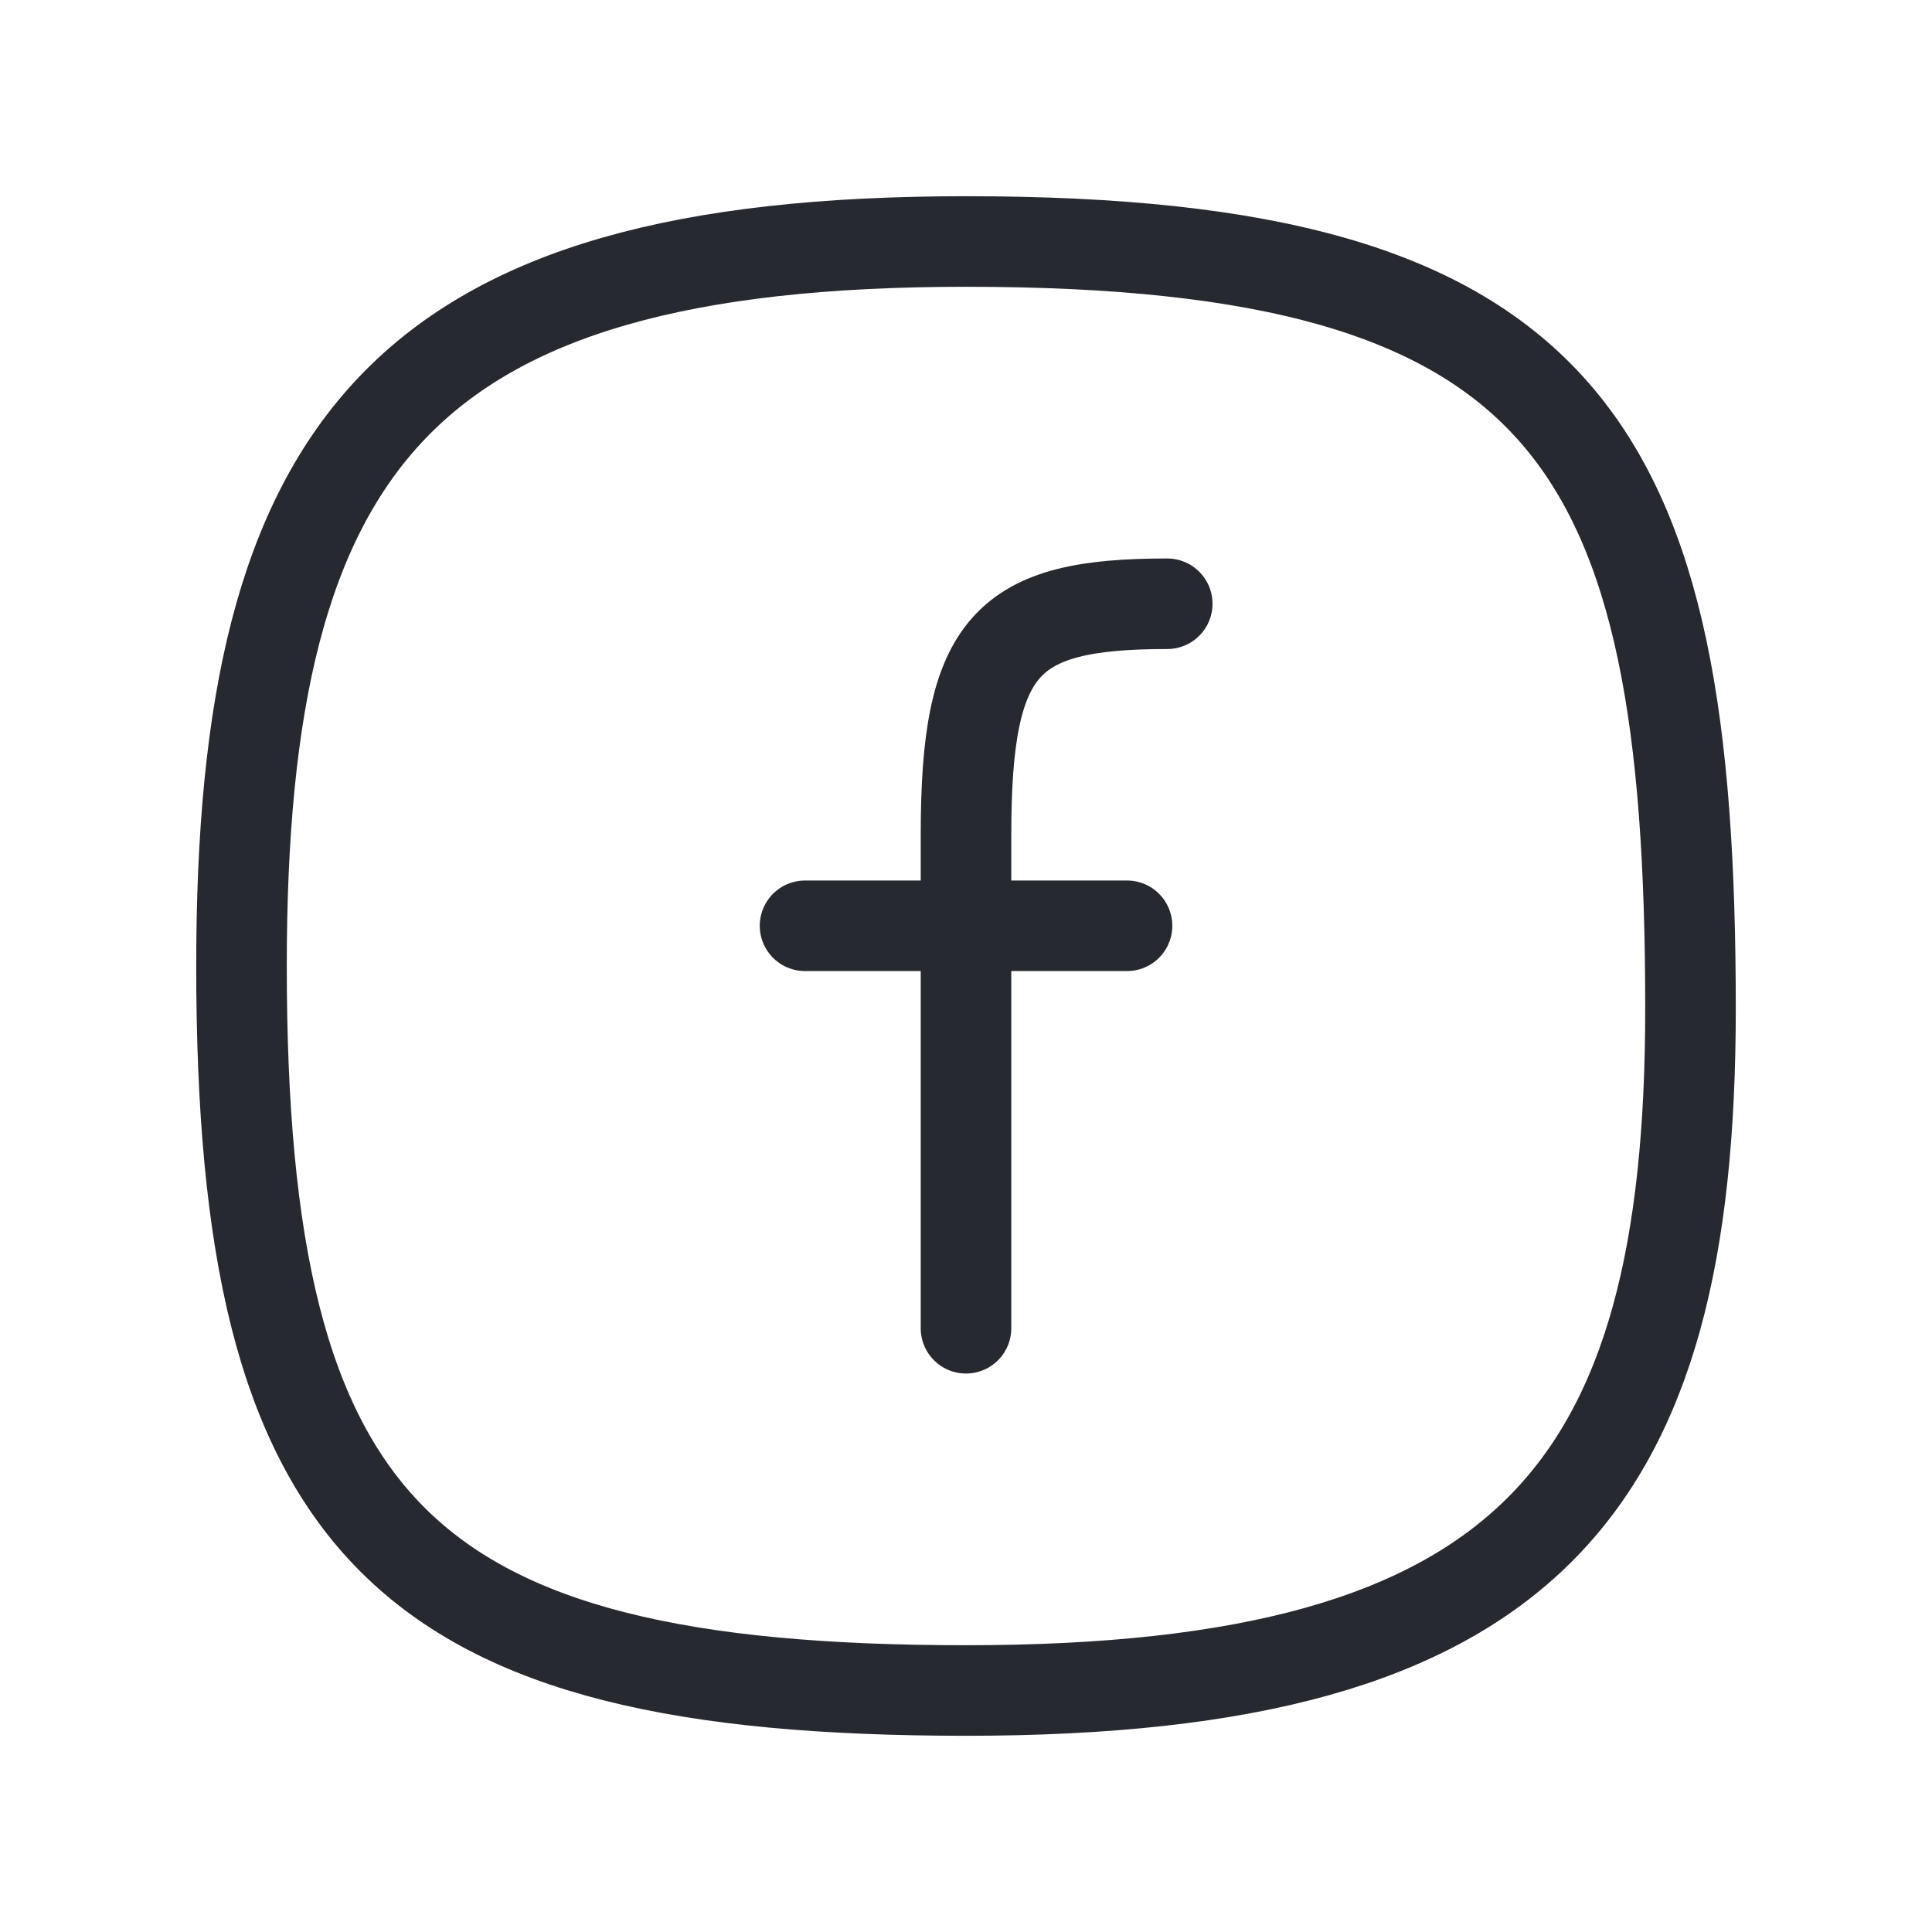 <svg width="32" height="32" viewBox="0 0 32 32" fill="none" xmlns="http://www.w3.org/2000/svg">
<path d="M28 16.706C28 24.667 25.333 28 16 28C6.667 28 4 25.333 4 16C4 7.333 6.667 4 16 4C26 4 28 7.333 28 16.706Z" stroke="#262930" stroke-width="1.5" stroke-linecap="round" stroke-linejoin="round"/>
<path d="M13.334 15.334H18.667" stroke="#262930" stroke-width="1.5" stroke-linecap="round" stroke-linejoin="round"/>
<path d="M16 22C16 22 16 16.985 16 13.826C16 10.667 16.667 10 19.333 10" stroke="#262930" stroke-width="1.5" stroke-linecap="round" stroke-linejoin="round"/>
</svg>
